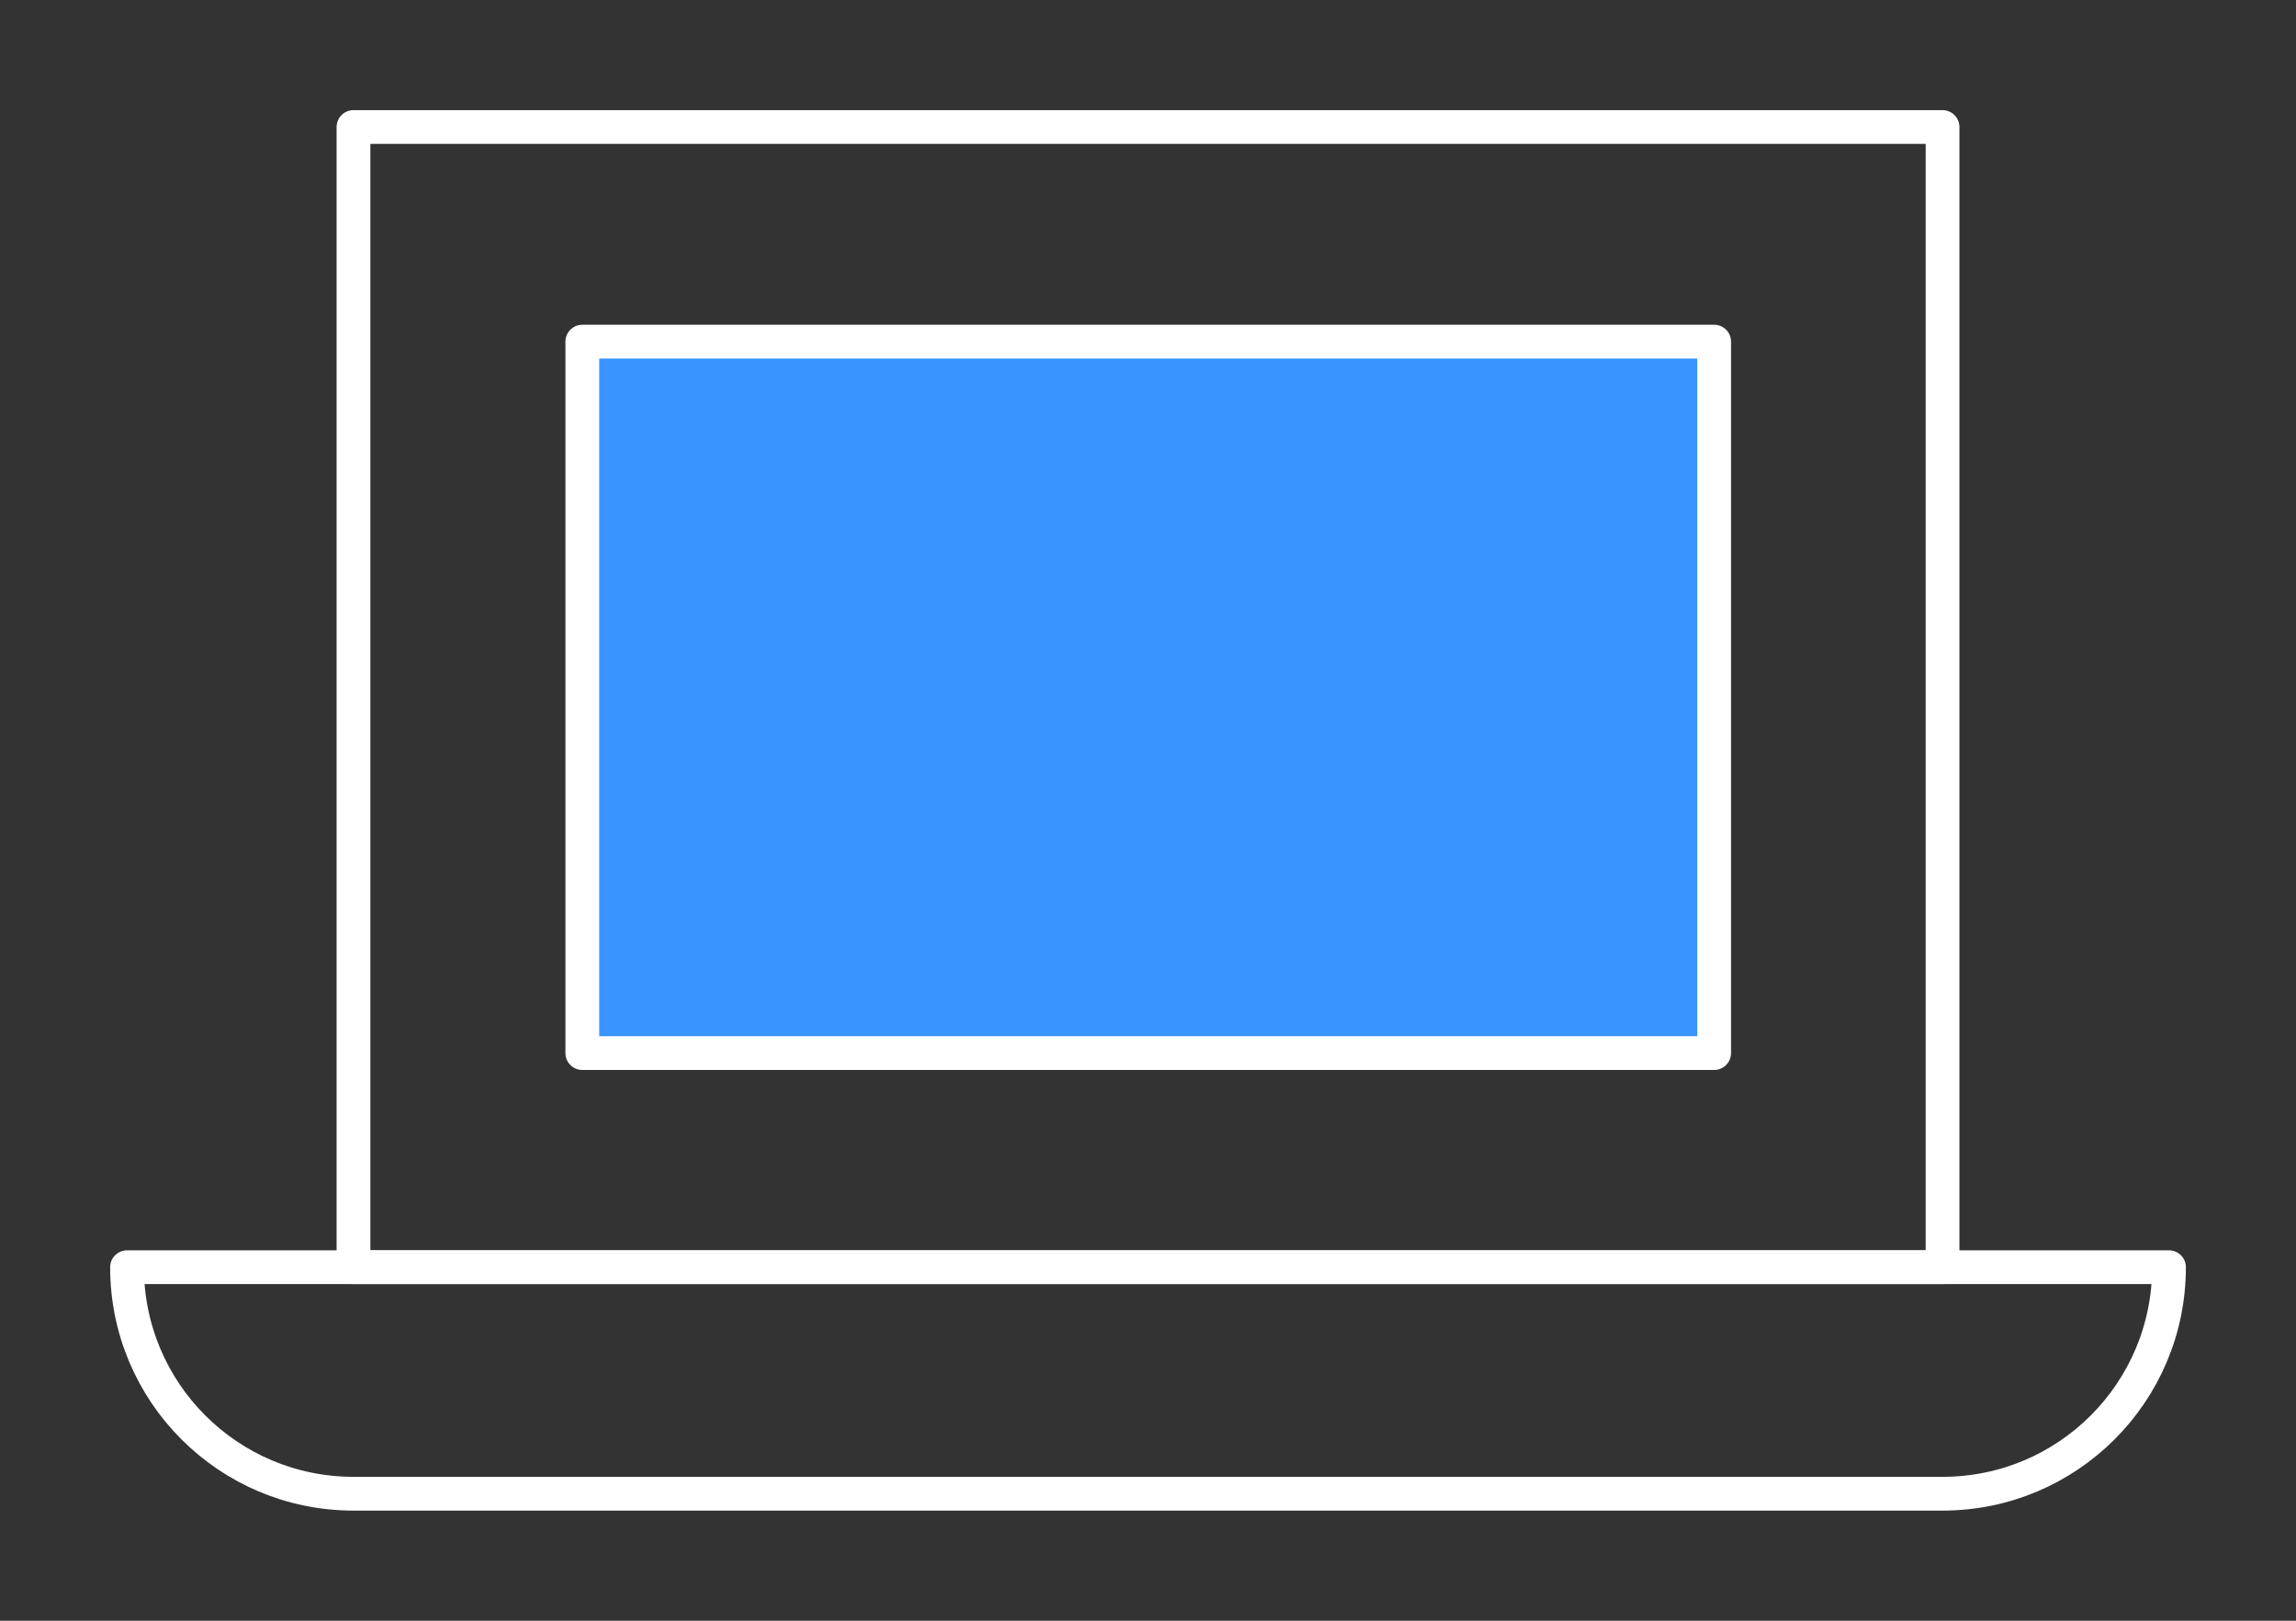 <svg width="68" height="48" viewBox="0 0 68 48" fill="none" xmlns="http://www.w3.org/2000/svg">
<rect x="0" y="0" width="68" height="48" fill="#333333" stroke="none"/>
<path d="M57.532 3.762H10.469V37.53H57.532V3.762Z" stroke="white" stroke-linecap="round" stroke-linejoin="round"/>
<path d="M50.768 31.188V10.118L17.246 10.118V31.188L50.768 31.188Z" fill="#3994FF" stroke="white" stroke-linecap="round" stroke-linejoin="round"/>
<path d="M3.762 37.53H64.239C64.239 41.236 61.238 44.238 57.532 44.238H10.469C6.763 44.238 3.762 41.236 3.762 37.53Z" stroke="white" stroke-linecap="round" stroke-linejoin="round"/>
</svg>
